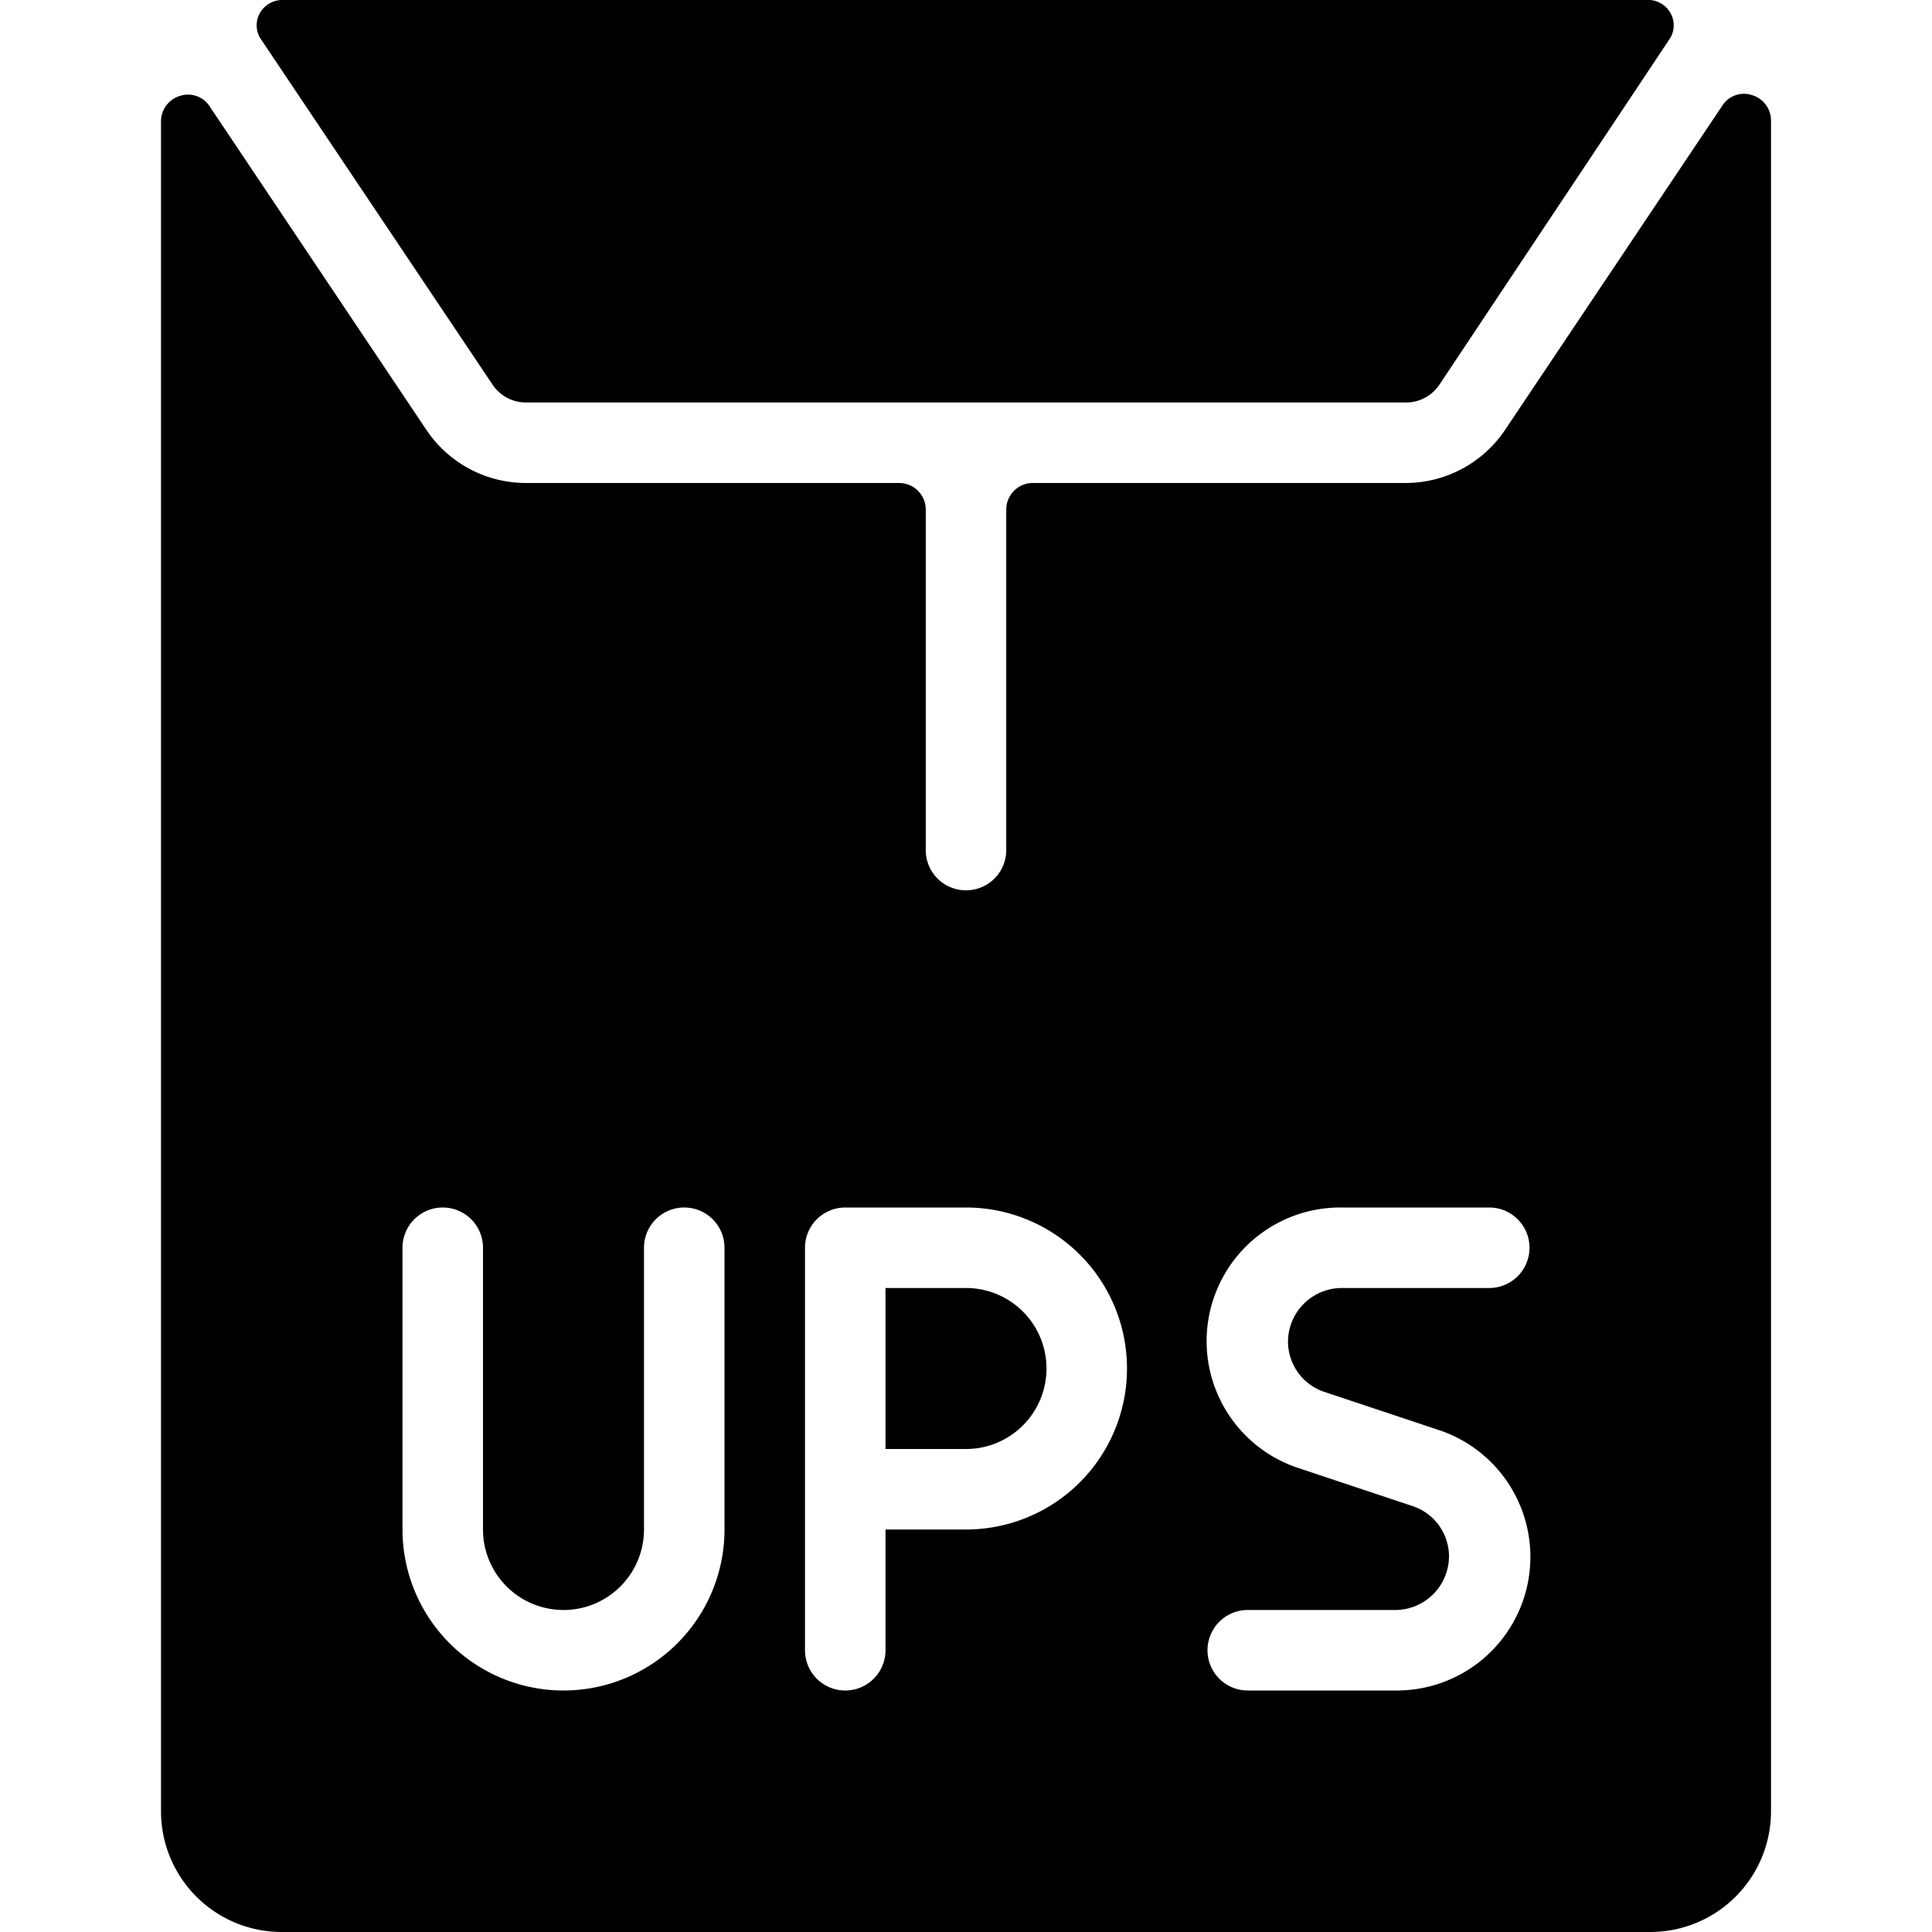 <svg xmlns="http://www.w3.org/2000/svg" viewBox="0 0 24 24"><g><path d="M6.12 4.78a0.5 0.5 0 0 0 0.42 0.22h10.92a0.5 0.5 0 0 0 0.42 -0.22L20.75 0.47a0.31 0.31 0 0 0 0 -0.31 0.32 0.32 0 0 0 -0.25 -0.16h-17a0.32 0.32 0 0 0 -0.27 0.16 0.31 0.31 0 0 0 0 0.31Z" fill="#000000" stroke-width="1"></path><g><path d="M12 16h-1v2h1a1 1 0 0 0 0 -2Z" fill="#000000" stroke-width="1"></path><path d="M22 1.5a0.33 0.33 0 0 0 -0.24 -0.32 0.32 0.32 0 0 0 -0.37 0.14l-2.68 4a1.49 1.49 0 0 1 -1.25 0.68h-4.63a0.33 0.33 0 0 0 -0.33 0.33v4.23a0.5 0.5 0 1 1 -1 0V6.33a0.33 0.33 0 0 0 -0.33 -0.33H6.54a1.49 1.49 0 0 1 -1.25 -0.67l-2.68 -4a0.32 0.32 0 0 0 -0.37 -0.14 0.33 0.33 0 0 0 -0.24 0.31v21A1.5 1.5 0 0 0 3.5 24h17a1.5 1.5 0 0 0 1.5 -1.5ZM9 19a2 2 0 0 1 -4 0v-3.5a0.5 0.5 0 0 1 1 0V19a1 1 0 0 0 2 0v-3.5a0.5 0.5 0 0 1 1 0Zm3 0h-1v1.5a0.5 0.5 0 0 1 -1 0v-5a0.5 0.5 0 0 1 0.5 -0.5H12a2 2 0 0 1 0 4Zm4.45 -1.71 1.41 0.47a1.66 1.66 0 0 1 -0.52 3.24H15.5a0.5 0.5 0 0 1 0 -1h1.84a0.67 0.67 0 0 0 0.66 -0.66 0.66 0.66 0 0 0 -0.45 -0.63l-1.41 -0.47a1.66 1.66 0 0 1 0.52 -3.24h1.84a0.5 0.5 0 0 1 0 1h-1.84a0.67 0.67 0 0 0 -0.66 0.66 0.66 0.66 0 0 0 0.45 0.63Z" fill="#000000" stroke-width="1"></path></g></g></svg>